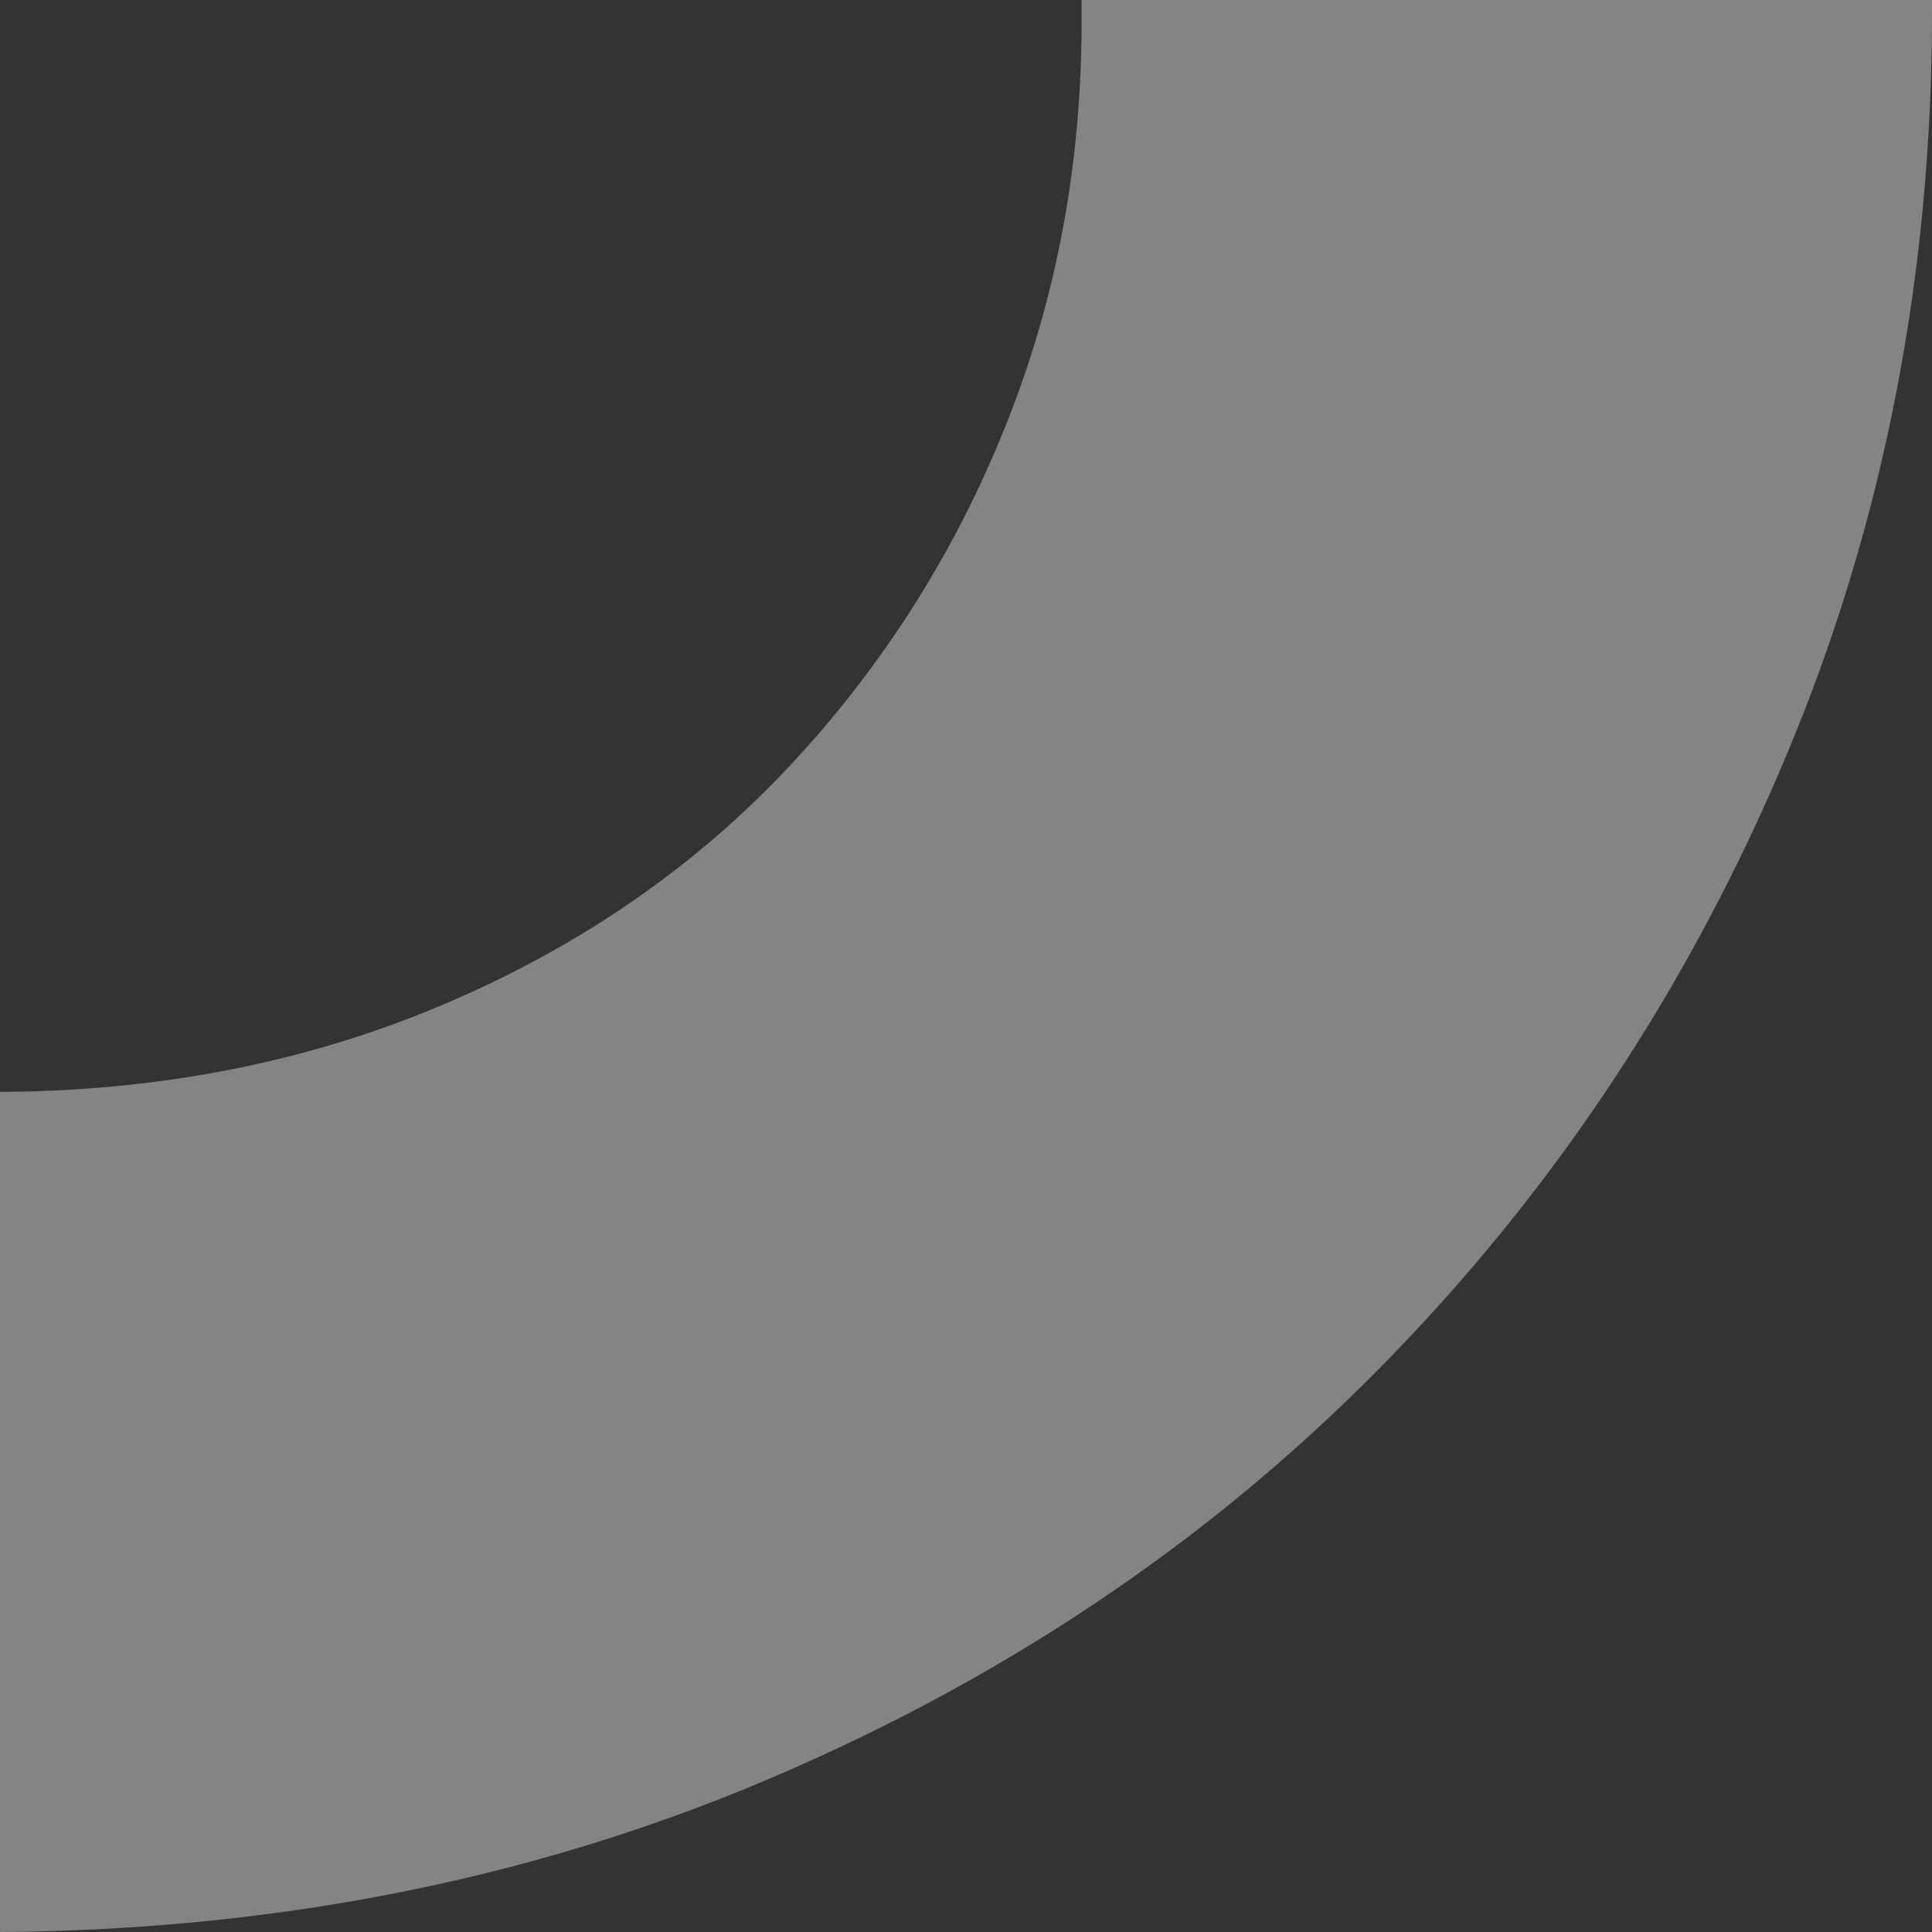 <svg xmlns="http://www.w3.org/2000/svg" width="560" height="560" viewBox="0 0 560 560">
  <rect x="0" y="0" width="560" height="560" fill="#333333" stroke="none"/>
  <path id="Path_2267" data-name="Path 2267" d="M202.7,457.744V454.9q0-64.056,23.28-120.271A313.808,313.808,0,0,1,290.553,235.7q41.336-42.7,99.884-66.9,57.783-23.876,125.77-24.18V-98.9q-119.829.87-221.505,43.8Q190.965-11.285,116,64.849T-1.388,241.681Q-43.779,342.387-43.793,457.744v3.36H202.714q-.017-1.68-.017-3.36" transform="translate(516.207 461.104) rotate(180)" fill="#fff" opacity="0.397"/>
</svg>
